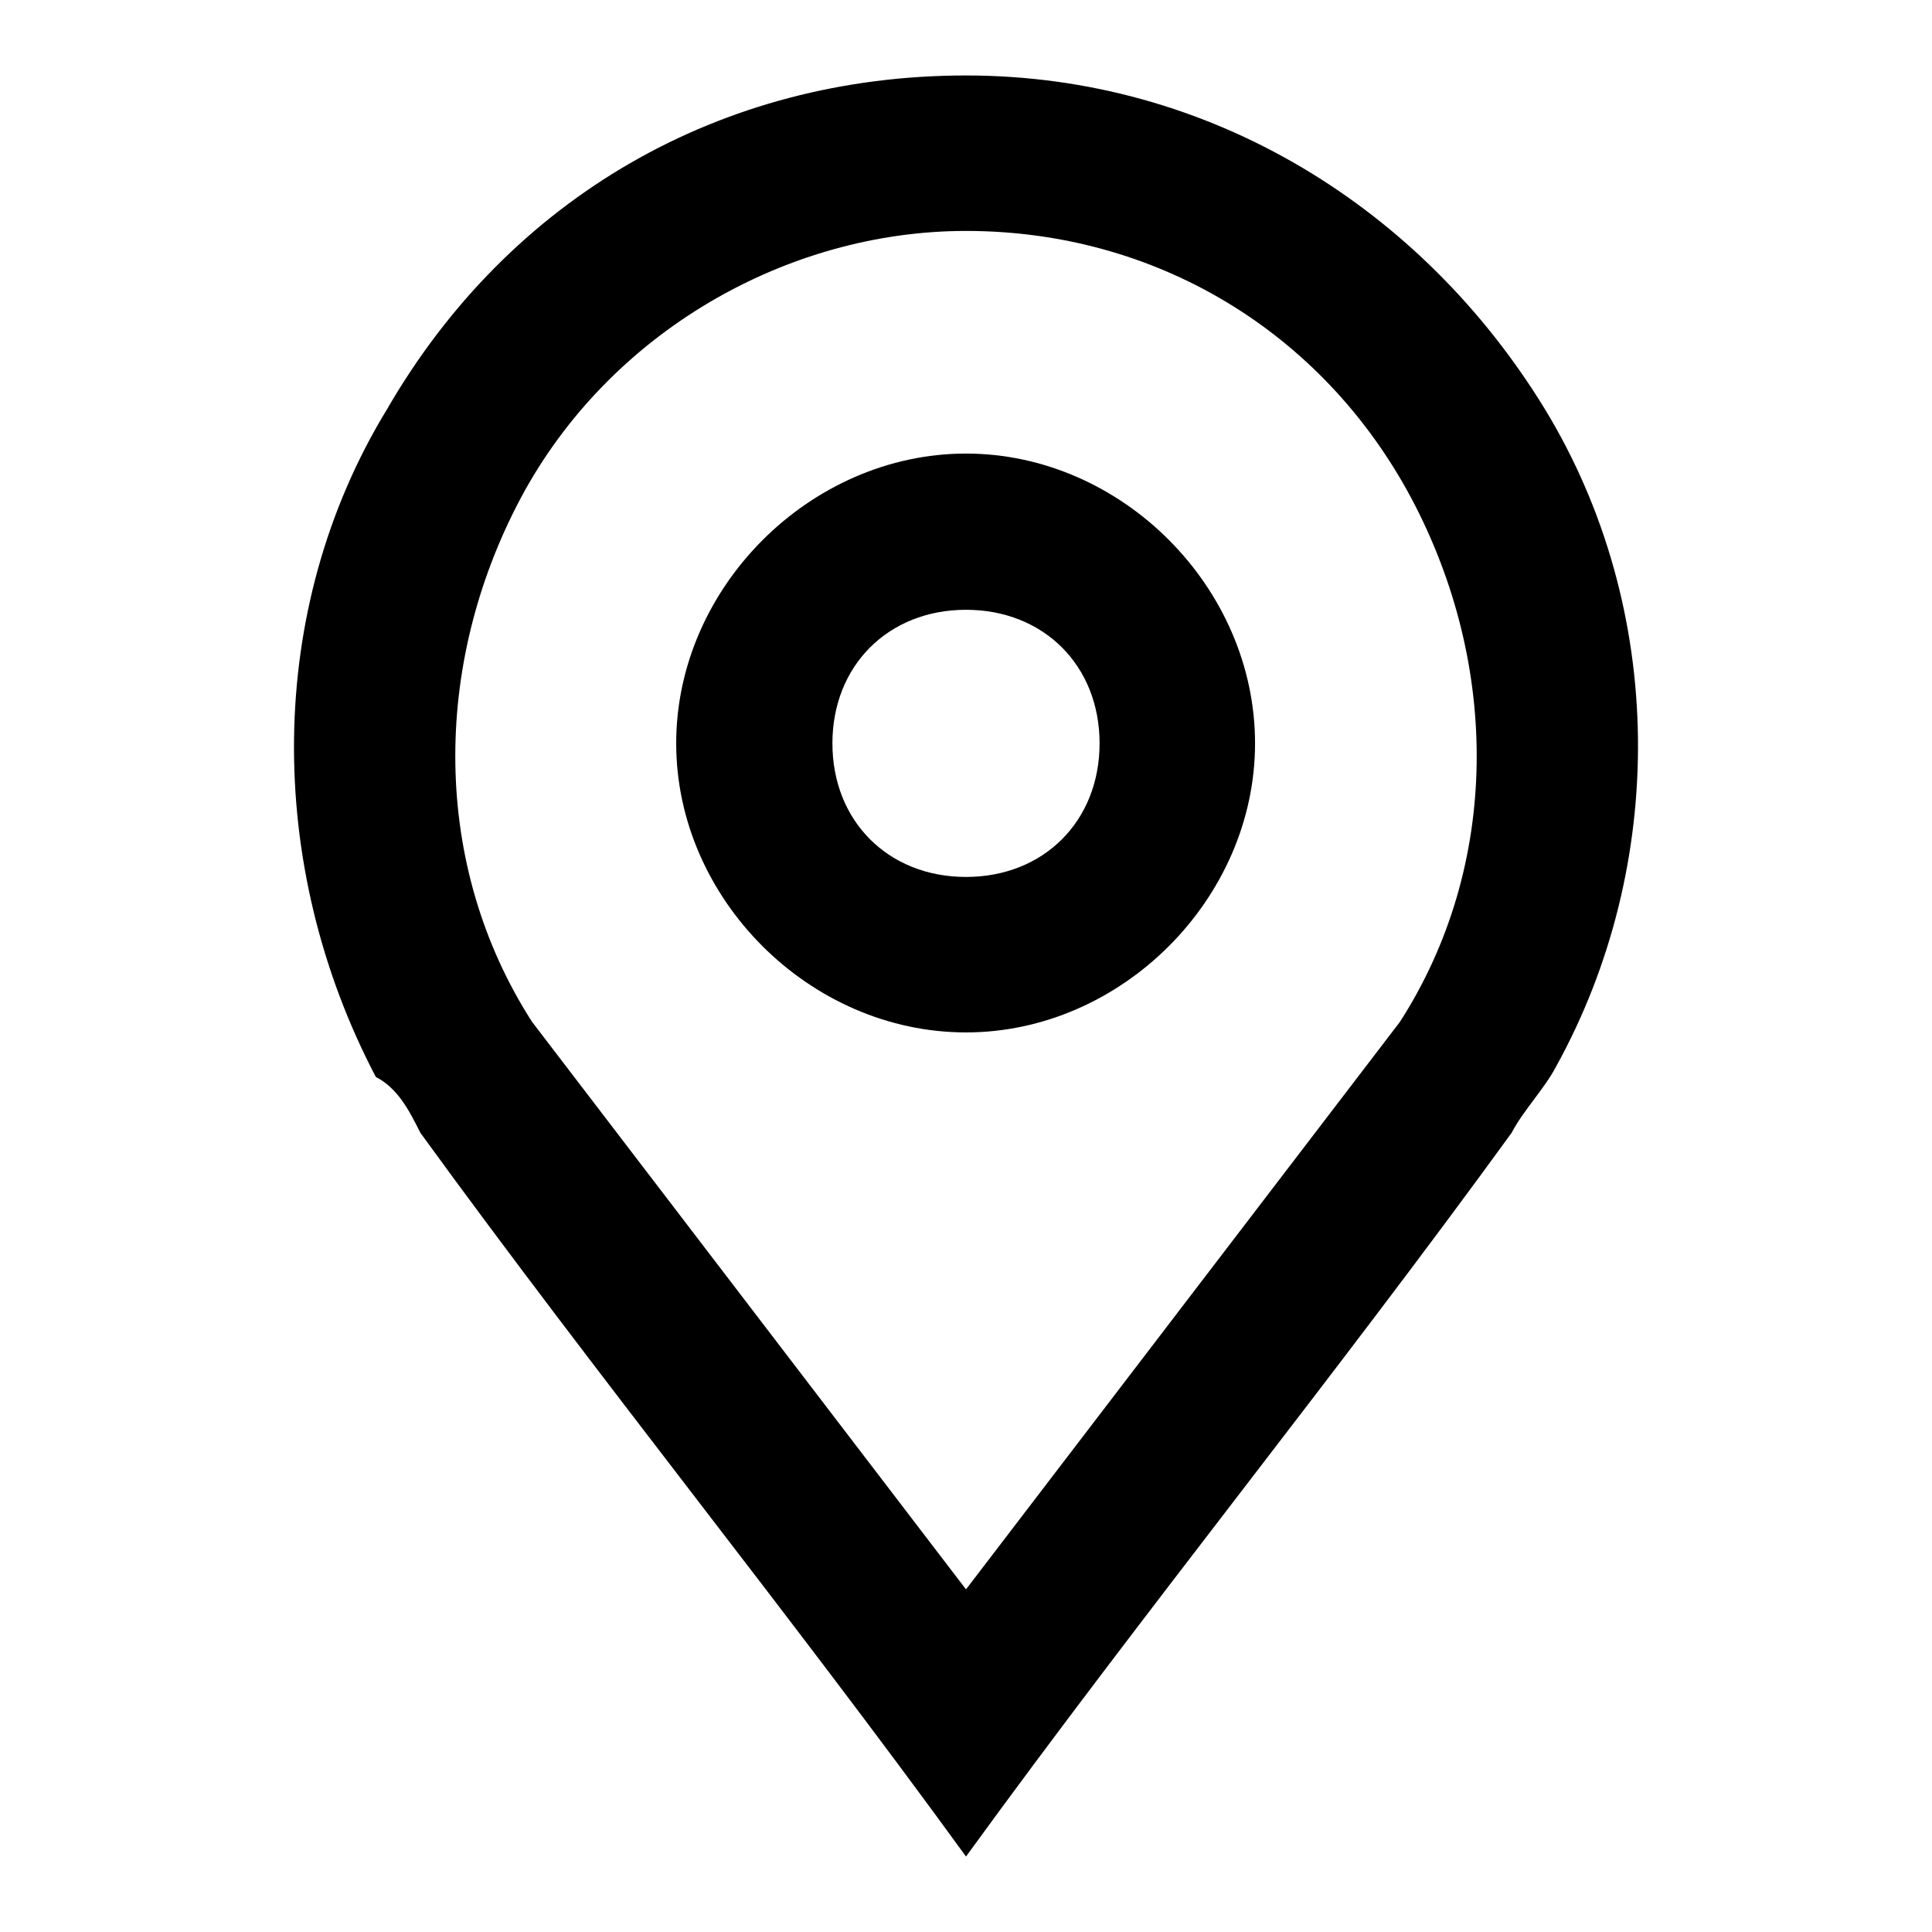 <?xml version="1.0" encoding="utf-8"?>
<!-- Svg Vector Icons : http://www.onlinewebfonts.com/icon -->
<!DOCTYPE svg PUBLIC "-//W3C//DTD SVG 1.1//EN" "http://www.w3.org/Graphics/SVG/1.1/DTD/svg11.dtd">
<svg version="1.1" xmlns="http://www.w3.org/2000/svg" xmlns:xlink="http://www.w3.org/1999/xlink" x="0px" y="0px" viewBox="0 0 256 256" enable-background="new 0 0 256 256" xml:space="preserve">
<g> <path fill="#000000" d="M204.7,54.2C188.5,27.7,160.5,10,128,10S67.5,26.2,51.3,54.2c-16.2,26.5-16.2,60.5-1.5,88.5 c2.9,1.5,4.4,4.4,5.9,7.4c23.6,32.5,48.7,63.4,72.3,95.9c23.6-32.5,48.7-63.4,72.3-95.9c1.5-2.9,4.4-5.9,5.9-8.8 C220.9,114.7,220.9,80.8,204.7,54.2L204.7,54.2z M185.5,135.4L128,210.6l-57.5-75.2C57.2,114.7,57.2,88.2,69,66 c11.8-22.1,35.4-35.4,59-35.4c25.1,0,47.2,13.3,59,35.4C198.8,88.2,198.8,114.7,185.5,135.4z"/> <path fill="#000000" d="M128,60.1c-20.6,0-38.4,17.7-38.4,38.4c0,20.6,17.7,38.3,38.4,38.3c20.6,0,38.3-17.7,38.3-38.3 C166.3,77.8,148.6,60.1,128,60.1z M128,116.2c-10.3,0-17.7-7.4-17.7-17.7c0-10.3,7.4-17.7,17.7-17.7s17.7,7.4,17.7,17.7 C145.7,108.8,138.3,116.2,128,116.2z"/></g>
</svg>